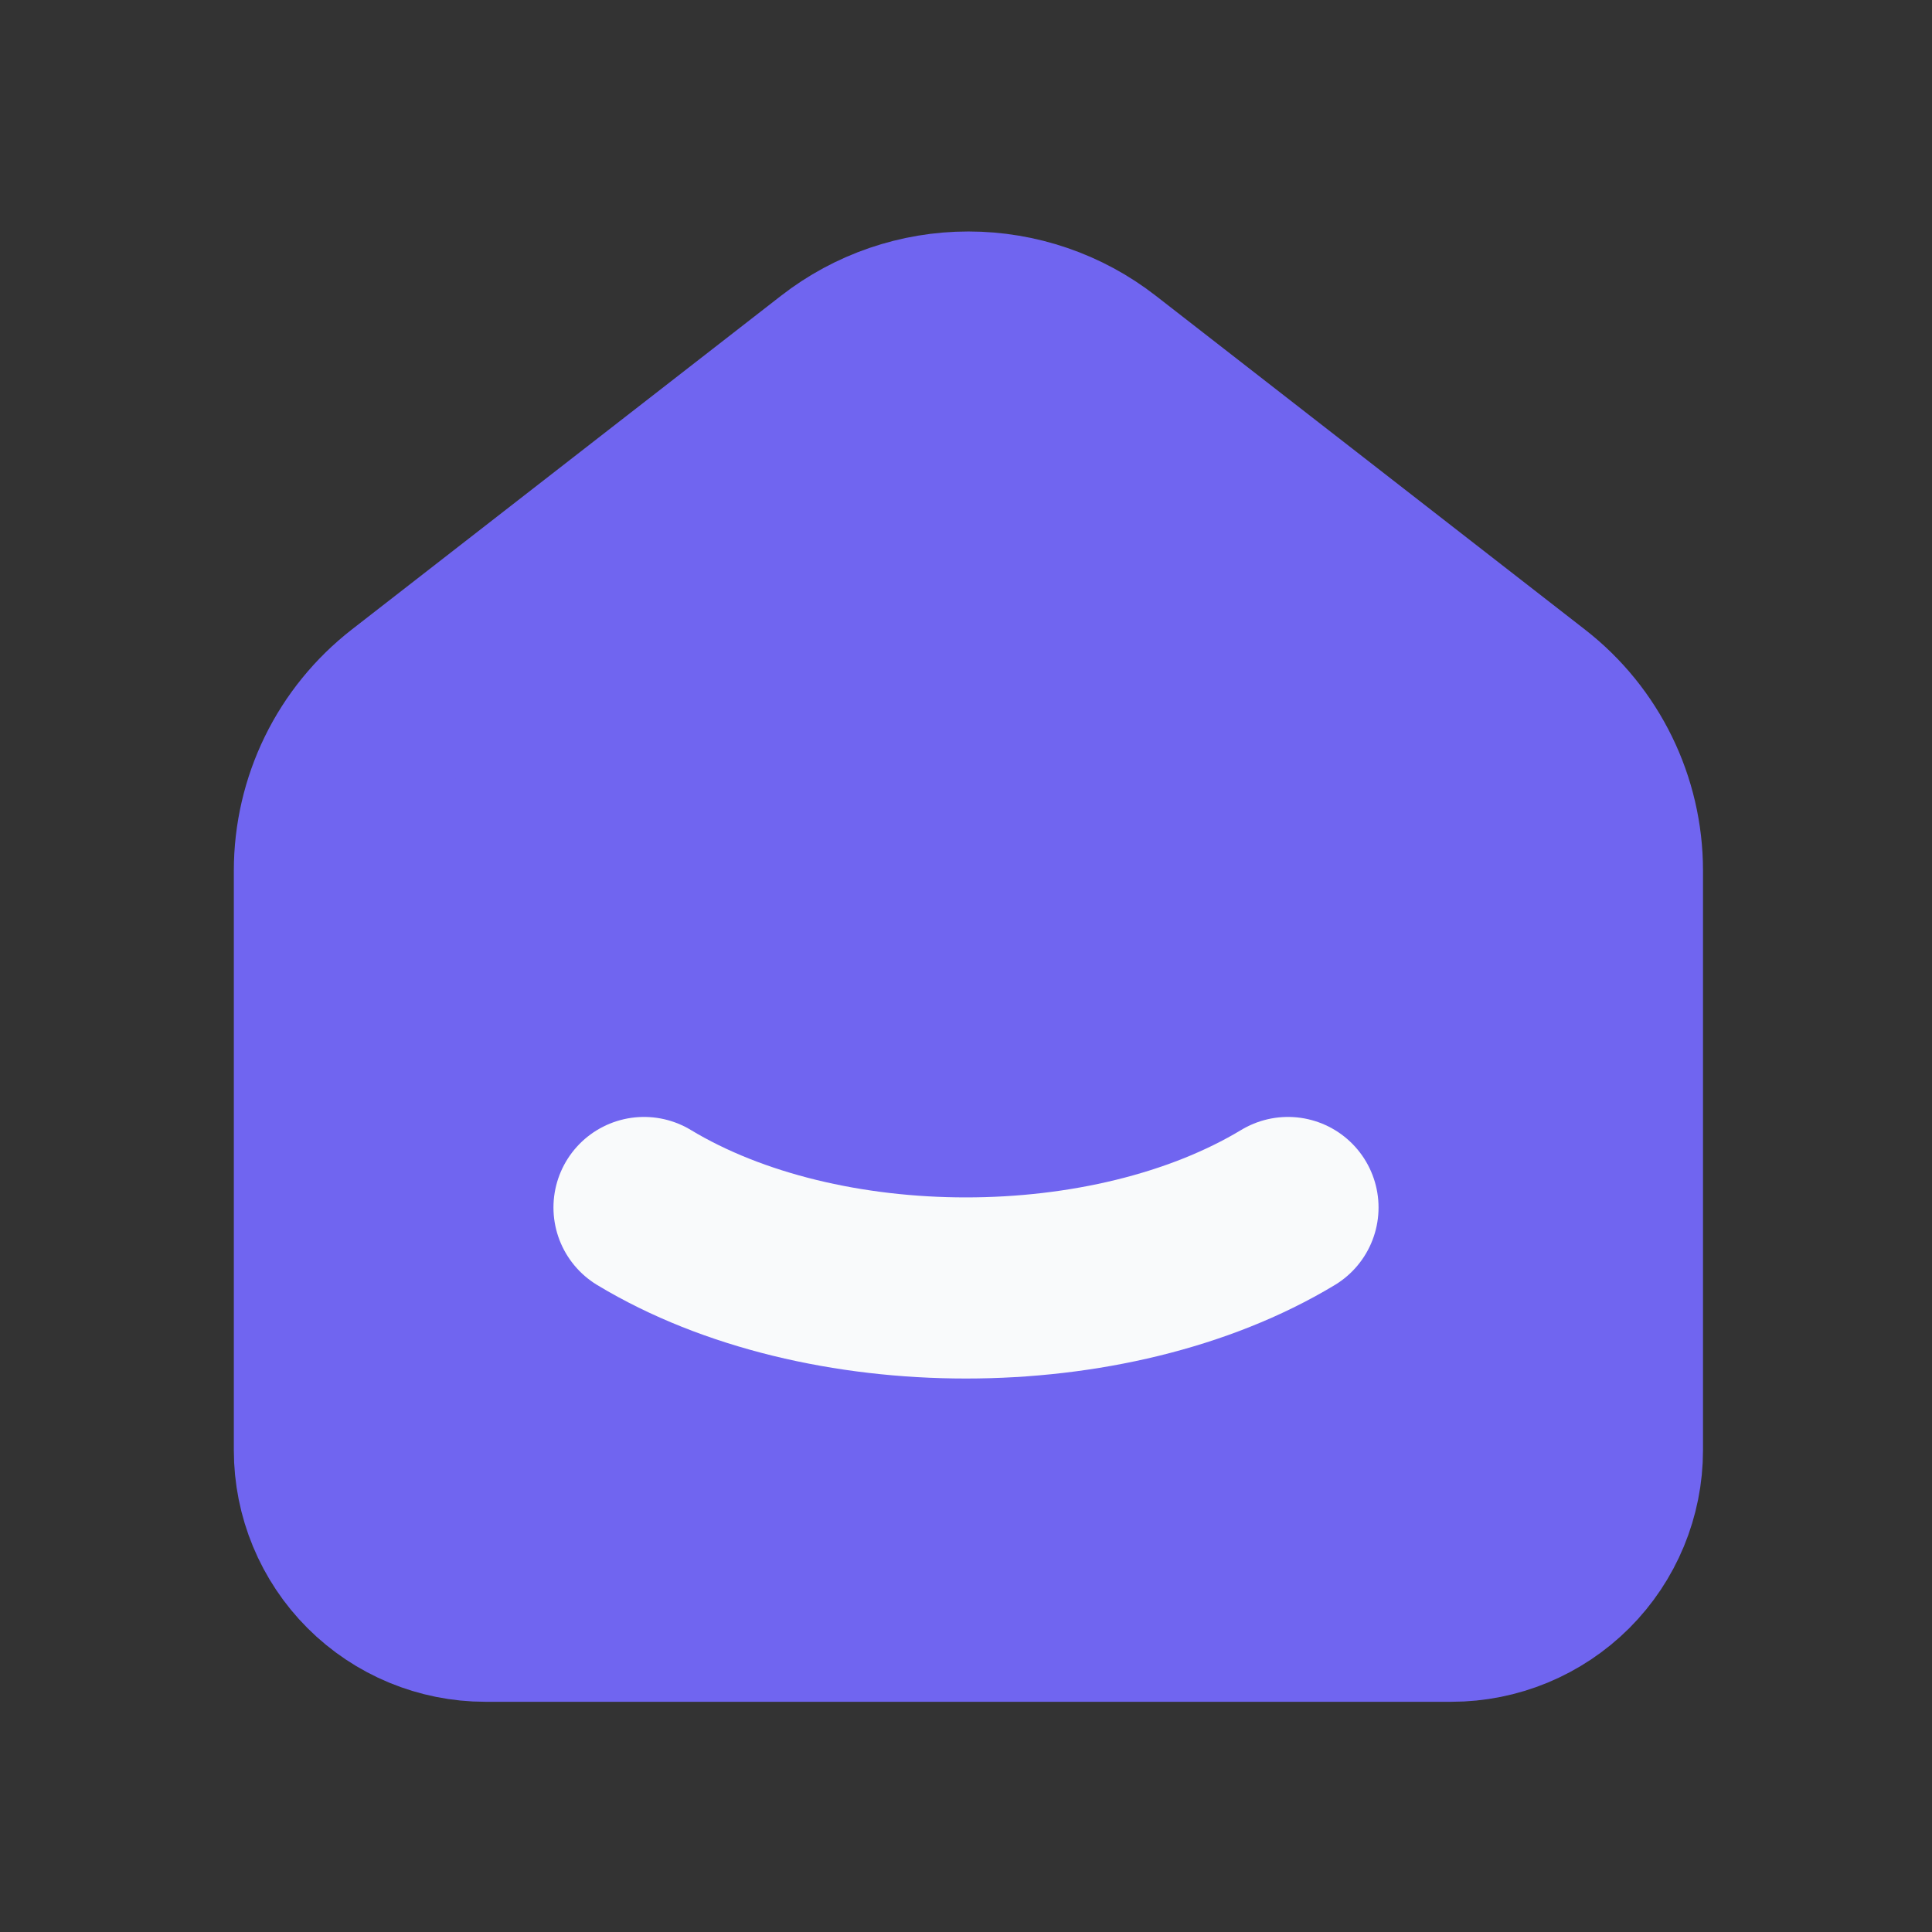 <svg width="32" height="32" viewBox="0 0 32 32" fill="none" xmlns="http://www.w3.org/2000/svg">
<rect x="0" y="0" width="32" height="32" fill="#333333" stroke="none"/>
<g clip-path="url(#clip0_309_137)">
<path d="M25.333 11.613L18.223 6.083C17.599 5.597 16.831 5.334 16.04 5.334C15.249 5.334 14.481 5.597 13.857 6.083L6.745 11.613C6.318 11.946 5.972 12.371 5.734 12.858C5.497 13.344 5.373 13.879 5.373 14.42V24.02C5.373 24.727 5.654 25.406 6.154 25.906C6.654 26.406 7.333 26.687 8.04 26.687H24.04C24.747 26.687 25.425 26.406 25.926 25.906C26.426 25.406 26.707 24.727 26.707 24.02V14.42C26.707 13.323 26.2 12.287 25.333 11.613Z" fill="#7065F0" stroke="#7065F0" stroke-width="3" stroke-linecap="round" stroke-linejoin="round"/>
<path d="M21.333 20C18.387 21.777 13.611 21.777 10.667 20" stroke="#F9FAFB" stroke-width="3" stroke-linecap="round" stroke-linejoin="round"/>
</g>
<defs>
<clipPath id="clip0_309_137">
<rect width="32" height="32" fill="white"/>
</clipPath>
</defs>
</svg>
